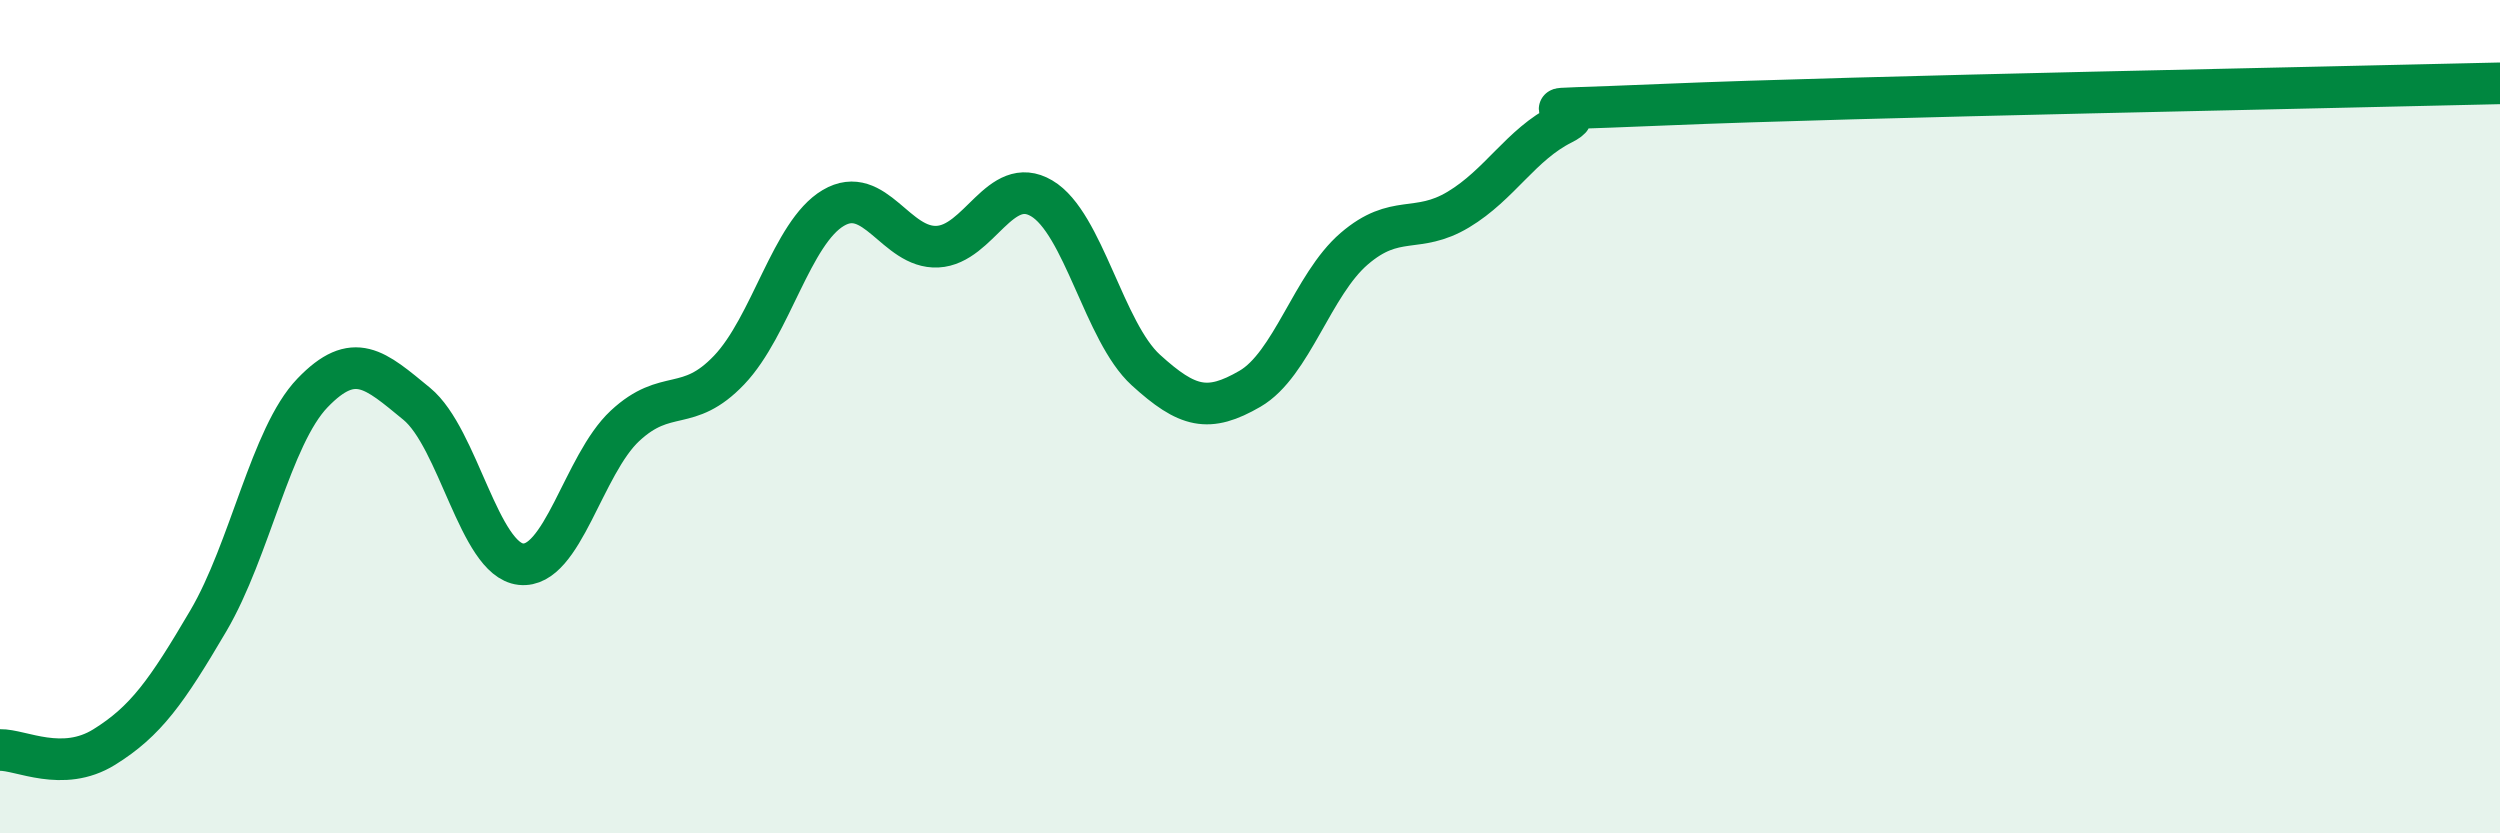 
    <svg width="60" height="20" viewBox="0 0 60 20" xmlns="http://www.w3.org/2000/svg">
      <path
        d="M 0,18 C 0.5,17.99 1.5,18.55 2.5,17.93 C 3.5,17.31 4,16.6 5,14.9 C 6,13.2 6.5,10.47 7.5,9.43 C 8.5,8.39 9,8.87 10,9.69 C 11,10.51 11.5,13.43 12.5,13.54 C 13.5,13.65 14,11.15 15,10.22 C 16,9.29 16.5,9.93 17.5,8.88 C 18.5,7.83 19,5.58 20,4.99 C 21,4.4 21.5,5.97 22.5,5.92 C 23.5,5.87 24,4.17 25,4.76 C 26,5.35 26.5,7.97 27.5,8.88 C 28.5,9.79 29,9.91 30,9.33 C 31,8.75 31.5,6.83 32.5,5.97 C 33.5,5.11 34,5.63 35,5.03 C 36,4.43 36.5,3.47 37.5,2.97 C 38.5,2.47 35.5,2.7 40,2.51 C 44.5,2.32 56,2.1 60,2L60 20L0 20Z"
        fill="#008740"
        opacity="0.1"
        stroke-linecap="round"
        stroke-linejoin="round"
      />
      <path
        d="M 0,18 C 0.5,17.99 1.5,18.55 2.5,17.93 C 3.5,17.31 4,16.6 5,14.9 C 6,13.2 6.5,10.47 7.5,9.43 C 8.5,8.39 9,8.87 10,9.69 C 11,10.51 11.5,13.43 12.5,13.54 C 13.5,13.65 14,11.15 15,10.22 C 16,9.29 16.5,9.93 17.5,8.88 C 18.5,7.83 19,5.58 20,4.99 C 21,4.4 21.5,5.97 22.5,5.92 C 23.5,5.87 24,4.17 25,4.76 C 26,5.35 26.5,7.97 27.5,8.88 C 28.5,9.79 29,9.91 30,9.33 C 31,8.75 31.5,6.83 32.5,5.97 C 33.5,5.11 34,5.63 35,5.03 C 36,4.43 36.5,3.47 37.5,2.97 C 38.5,2.47 35.5,2.7 40,2.51 C 44.5,2.32 56,2.1 60,2"
        stroke="#008740"
        stroke-width="1"
        fill="none"
        stroke-linecap="round"
        stroke-linejoin="round"
      />
    </svg>
  